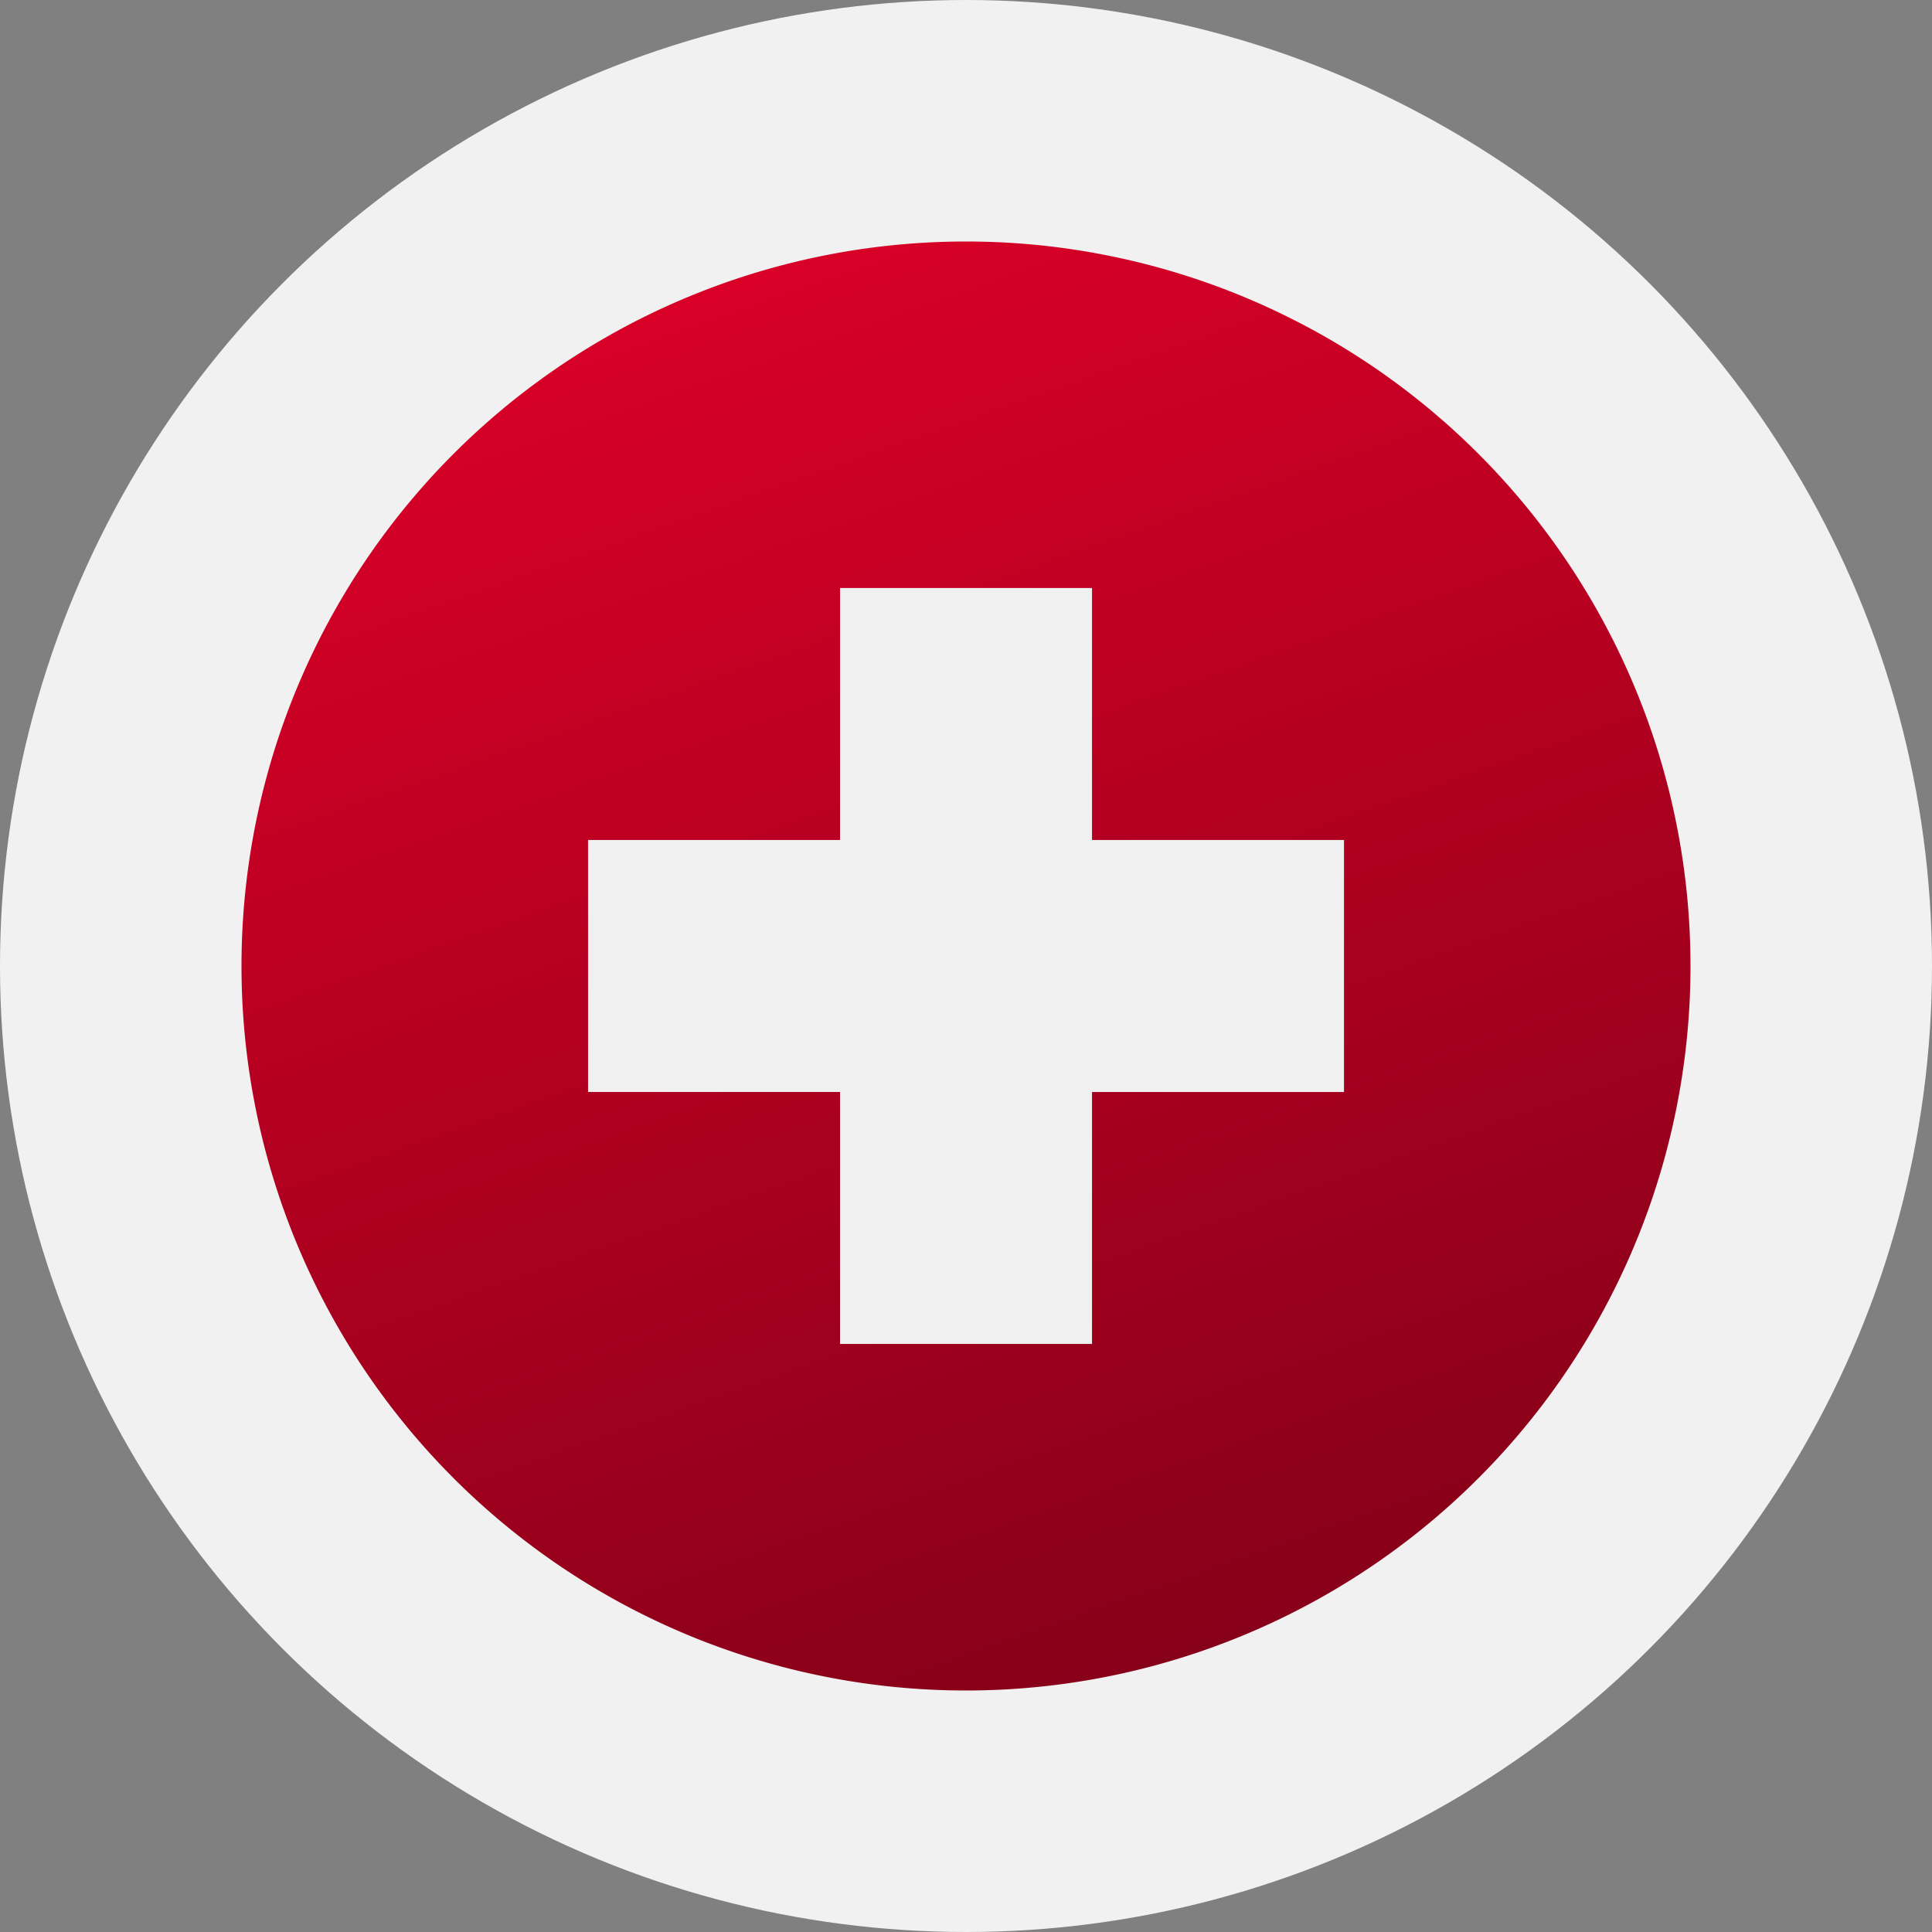 <svg xmlns="http://www.w3.org/2000/svg" width="40" height="40" viewBox="0 0 40 40"><rect x="0" y="0" width="40" height="40" fill="#808080" stroke="none"/><defs><linearGradient id="a" x1=".27" y1=".054" x2=".711" y2="1.311" gradientUnits="objectBoundingBox"><stop offset="0" stop-color="#d80027"/><stop offset="1" stop-color="#6c0014"/></linearGradient></defs><g transform="translate(-168 -821)"><circle data-name="Ellipse 226" cx="20" cy="20" r="20" transform="translate(168 821)" fill="#f1f1f1"/><path data-name="Path 1496" d="M15 0A15 15 0 1 1 0 15 15 15 0 0 1 15 0z" fill="url(#a)" transform="translate(173 826)"/><path data-name="Path 1411" d="M195.826 838.391h-5.217v-5.217h-5.217v5.217h-5.217v5.217h5.217v5.217h5.217v-5.216h5.217z" fill="#f0f0f0"/></g></svg>